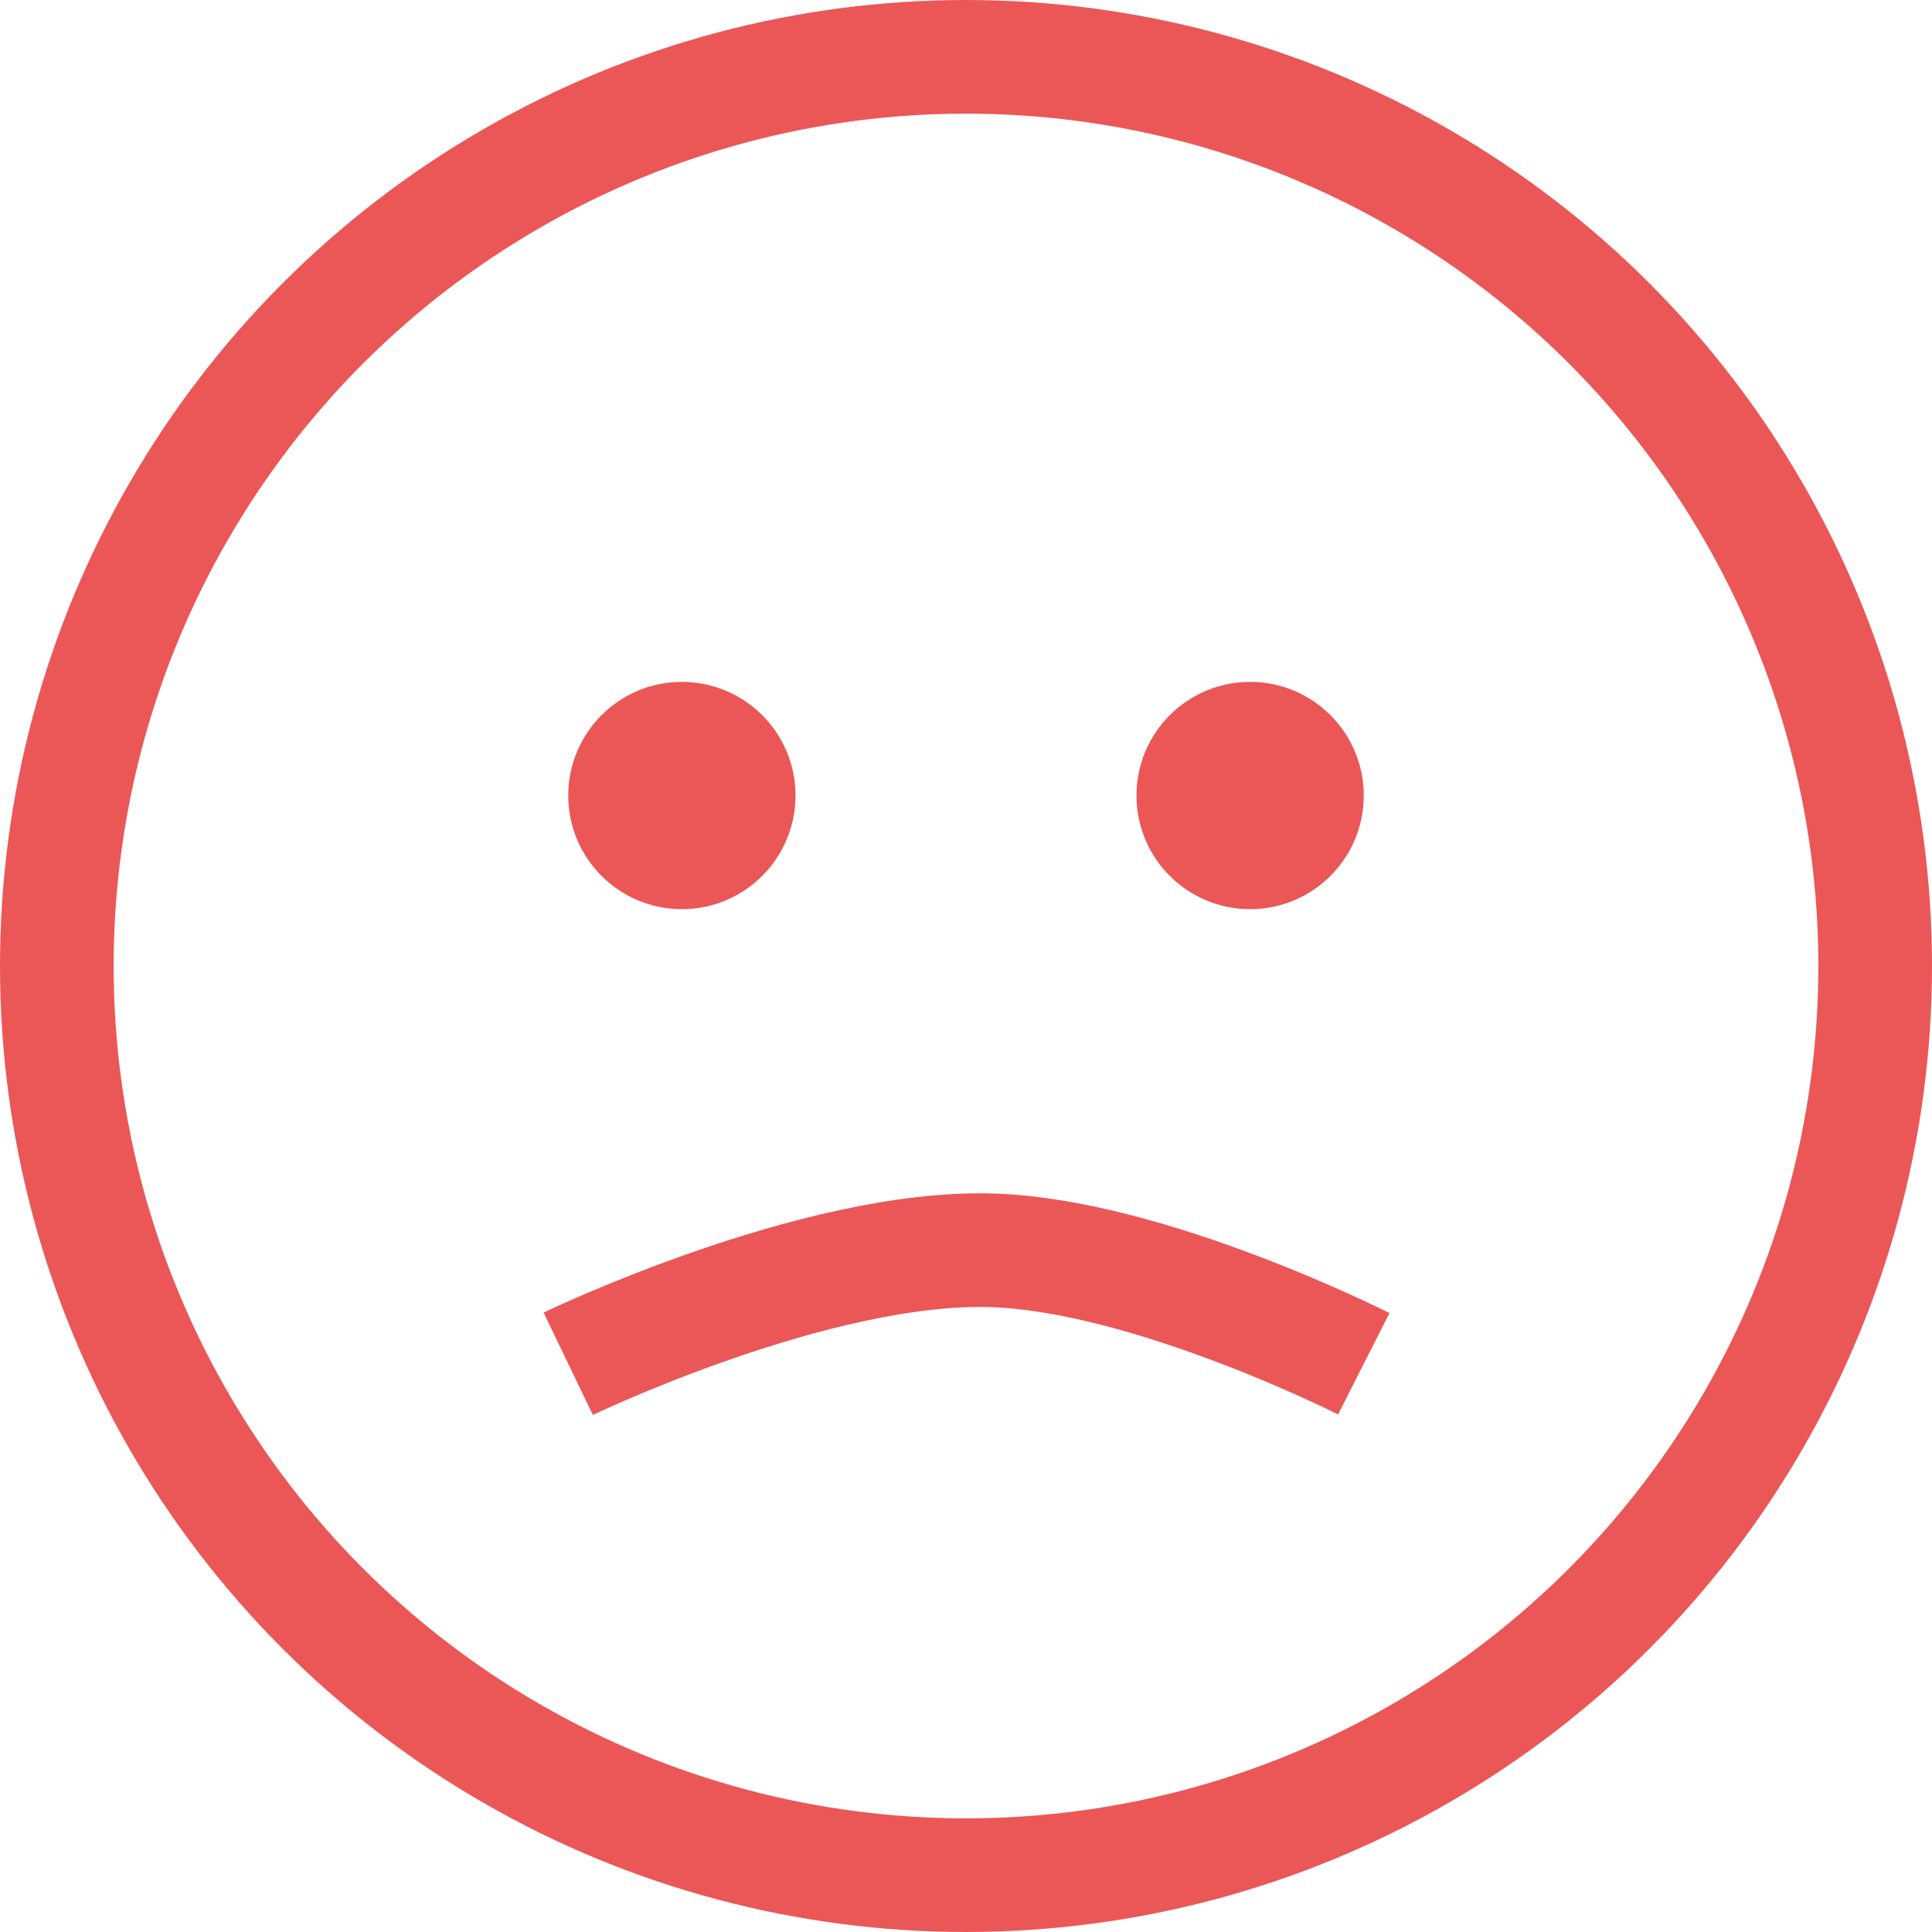 <svg width="17" height="17" viewBox="0 0 17 17" fill="none" xmlns="http://www.w3.org/2000/svg">
<circle cx="8.5" cy="8.5" r="8" stroke="#EB5757"/>
<circle cx="6" cy="7" r="0.5" fill="#15D42E" stroke="#EB5757"/>
<circle cx="11" cy="7" r="0.5" fill="#15D42E" stroke="#EB5757"/>
<path d="M5 12C5 12 7.178 10.951 8.733 11.002C10.12 11.047 12 12 12 12" stroke="#EB5757"/>
</svg>
